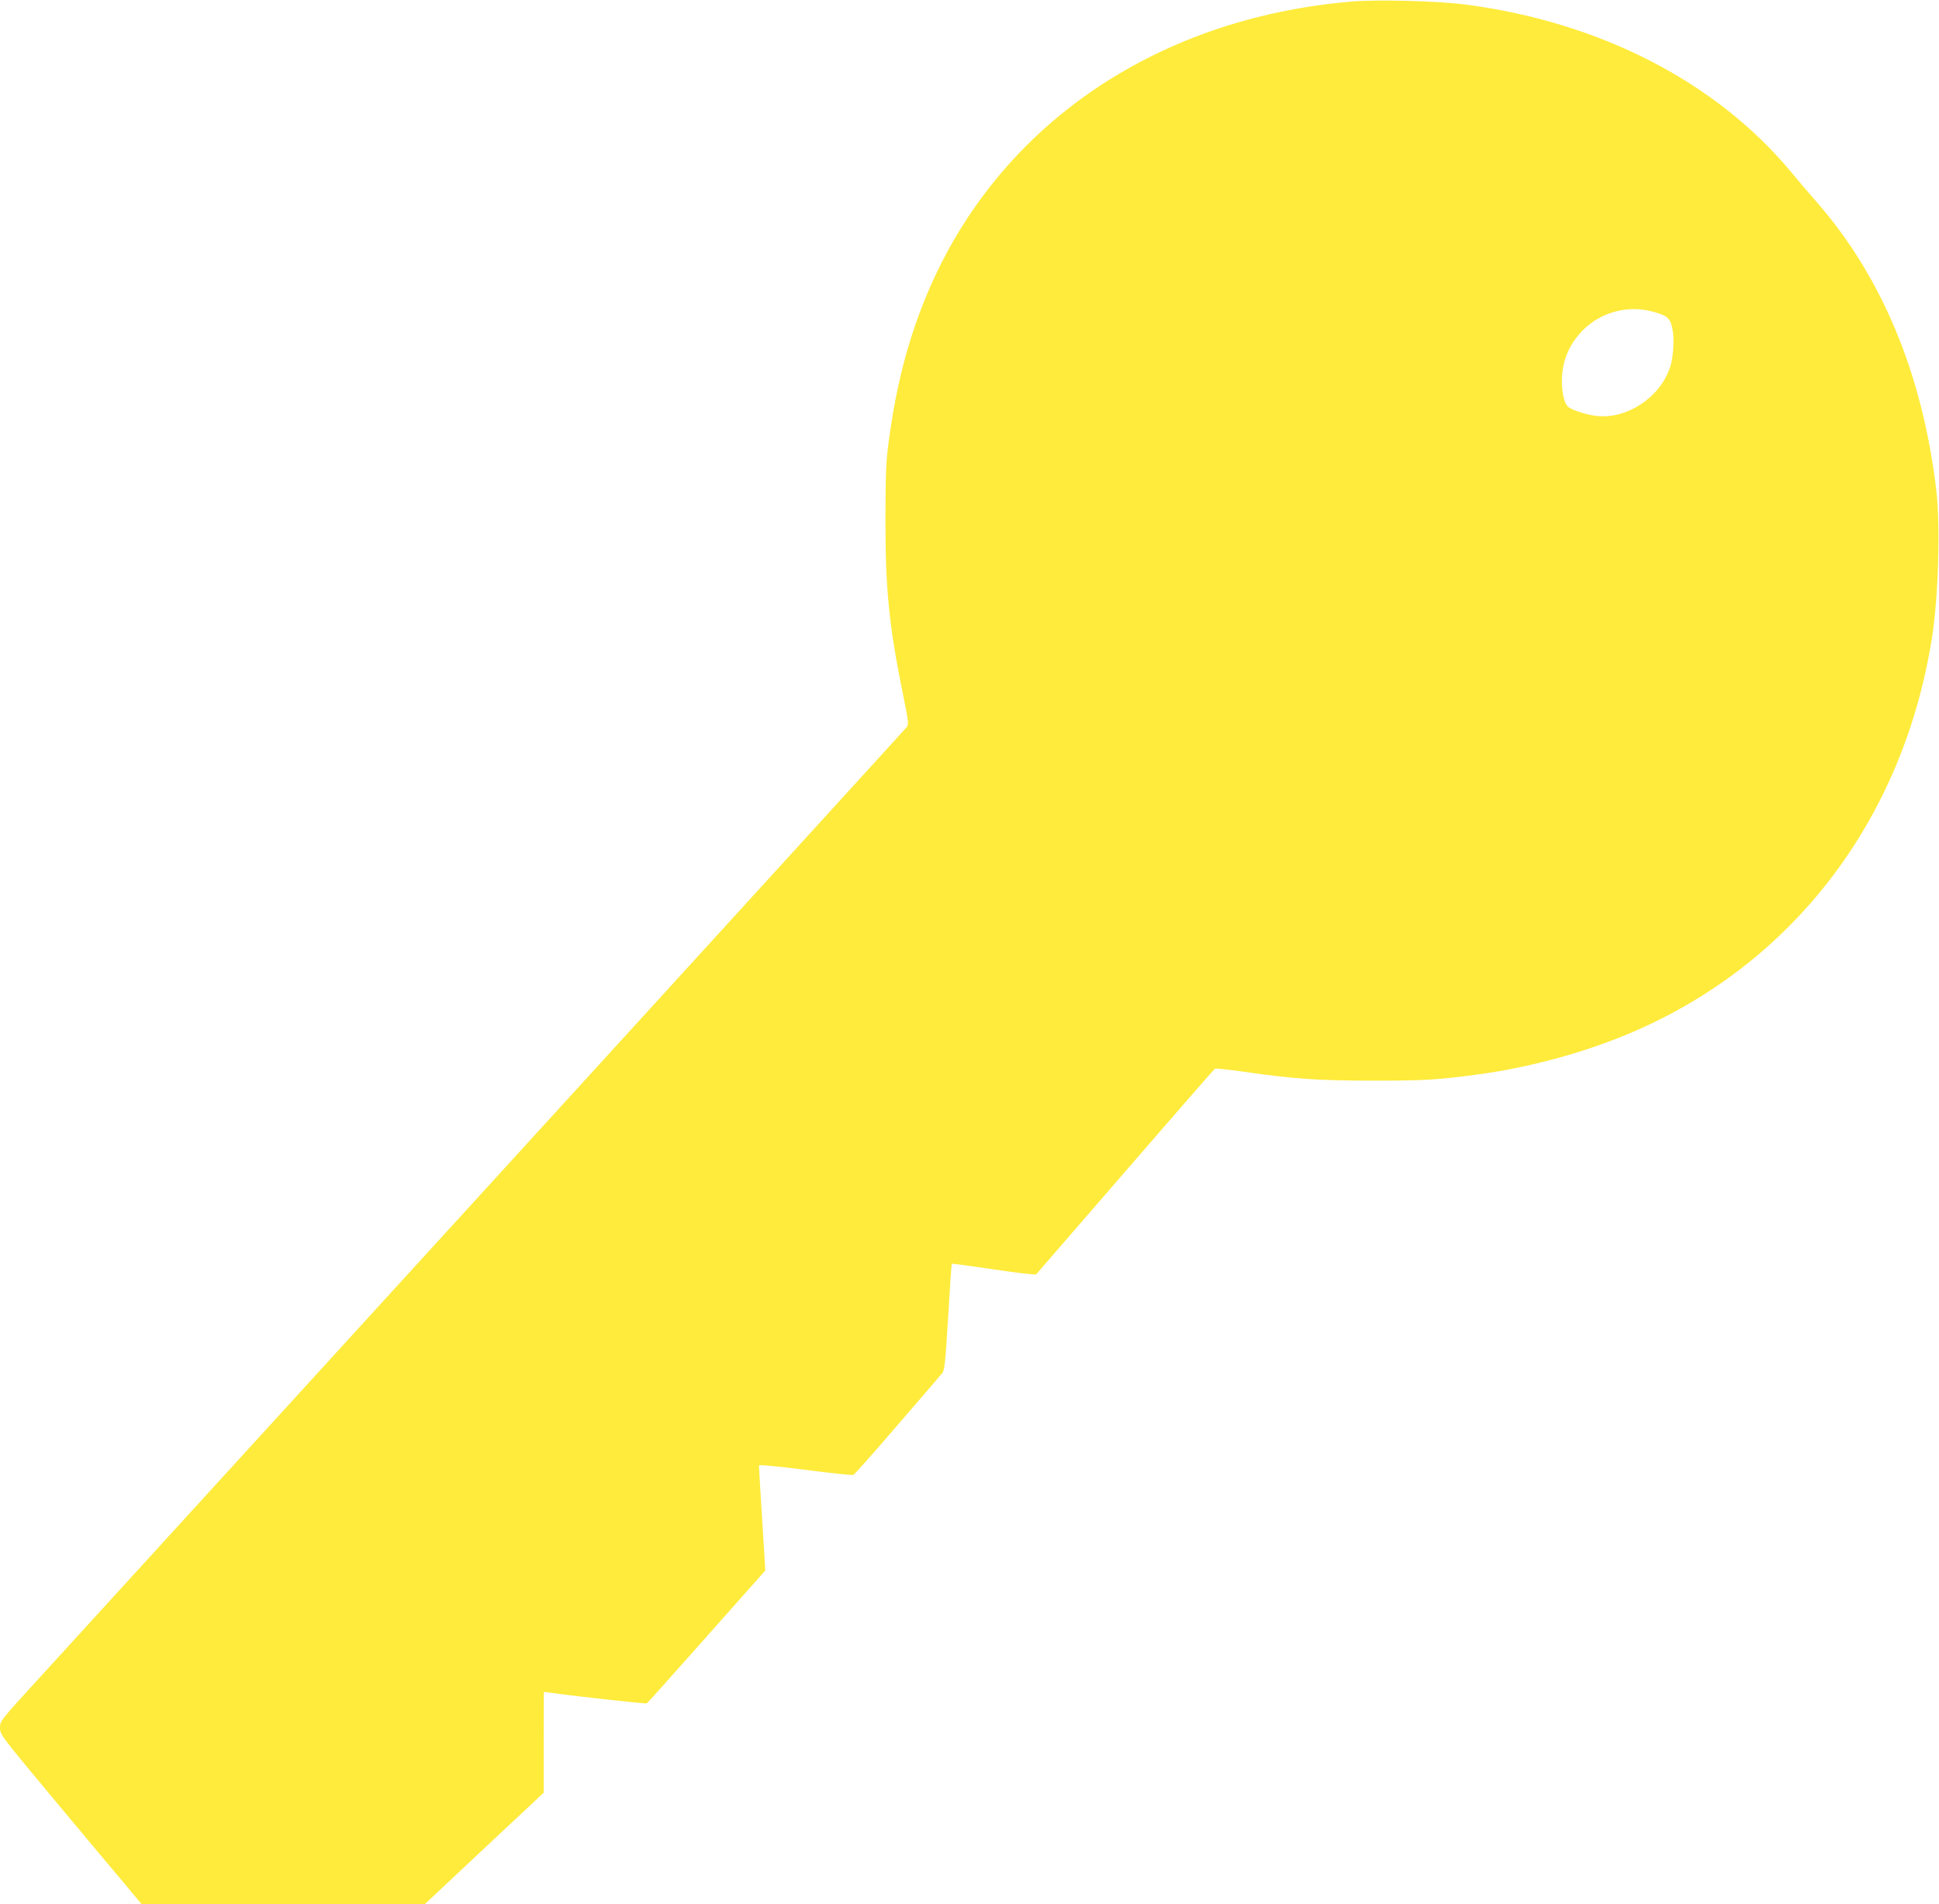 <?xml version="1.0" standalone="no"?>
<!DOCTYPE svg PUBLIC "-//W3C//DTD SVG 20010904//EN"
 "http://www.w3.org/TR/2001/REC-SVG-20010904/DTD/svg10.dtd">
<svg version="1.0" xmlns="http://www.w3.org/2000/svg"
 width="1280pt" height="1257pt" viewBox="0 0 1280 1257"
 preserveAspectRatio="xMidYMid meet">
<g transform="translate(0,1257) scale(0.1,-0.1)"
fill="#ffeb3b" stroke="none">
<path d="M8924 12560 c-1322 -112 -2371 -847 -2824 -1980 -112 -280 -185 -566
-232 -915 -19 -139 -22 -207 -23 -525 0 -462 24 -703 116 -1154 39 -192 39
-199 22 -219 -29 -35 -4715 -5170 -5715 -6265 -268 -293 -268 -293 -268 -338
0 -45 4 -50 362 -480 200 -239 410 -491 468 -559 l104 -125 936 0 935 0 392
368 392 367 0 333 1 333 43 -6 c198 -27 630 -74 637 -70 5 3 183 202 395 441
l387 436 -21 342 c-12 187 -21 346 -21 351 0 7 113 -4 304 -28 168 -22 311
-37 319 -34 8 3 139 151 292 329 153 177 286 332 295 343 15 17 21 73 39 369
11 192 22 351 24 353 2 2 127 -15 277 -37 150 -23 276 -37 280 -33 4 4 269
310 589 680 320 370 586 675 591 678 5 3 87 -6 182 -19 336 -49 500 -60 863
-60 333 0 413 4 685 40 338 45 694 141 1000 269 1081 453 1814 1411 2004 2617
42 270 56 734 28 973 -91 768 -361 1415 -797 1910 -39 44 -114 132 -166 195
-495 592 -1260 985 -2145 1100 -180 24 -581 34 -750 20z m1981 -2046 c96 -25
118 -41 133 -104 17 -72 10 -200 -16 -272 -69 -196 -285 -336 -482 -314 -71 8
-174 42 -192 64 -38 43 -49 186 -23 287 22 83 61 151 125 216 116 117 294 166
455 123z"/>
</g>
</svg>
